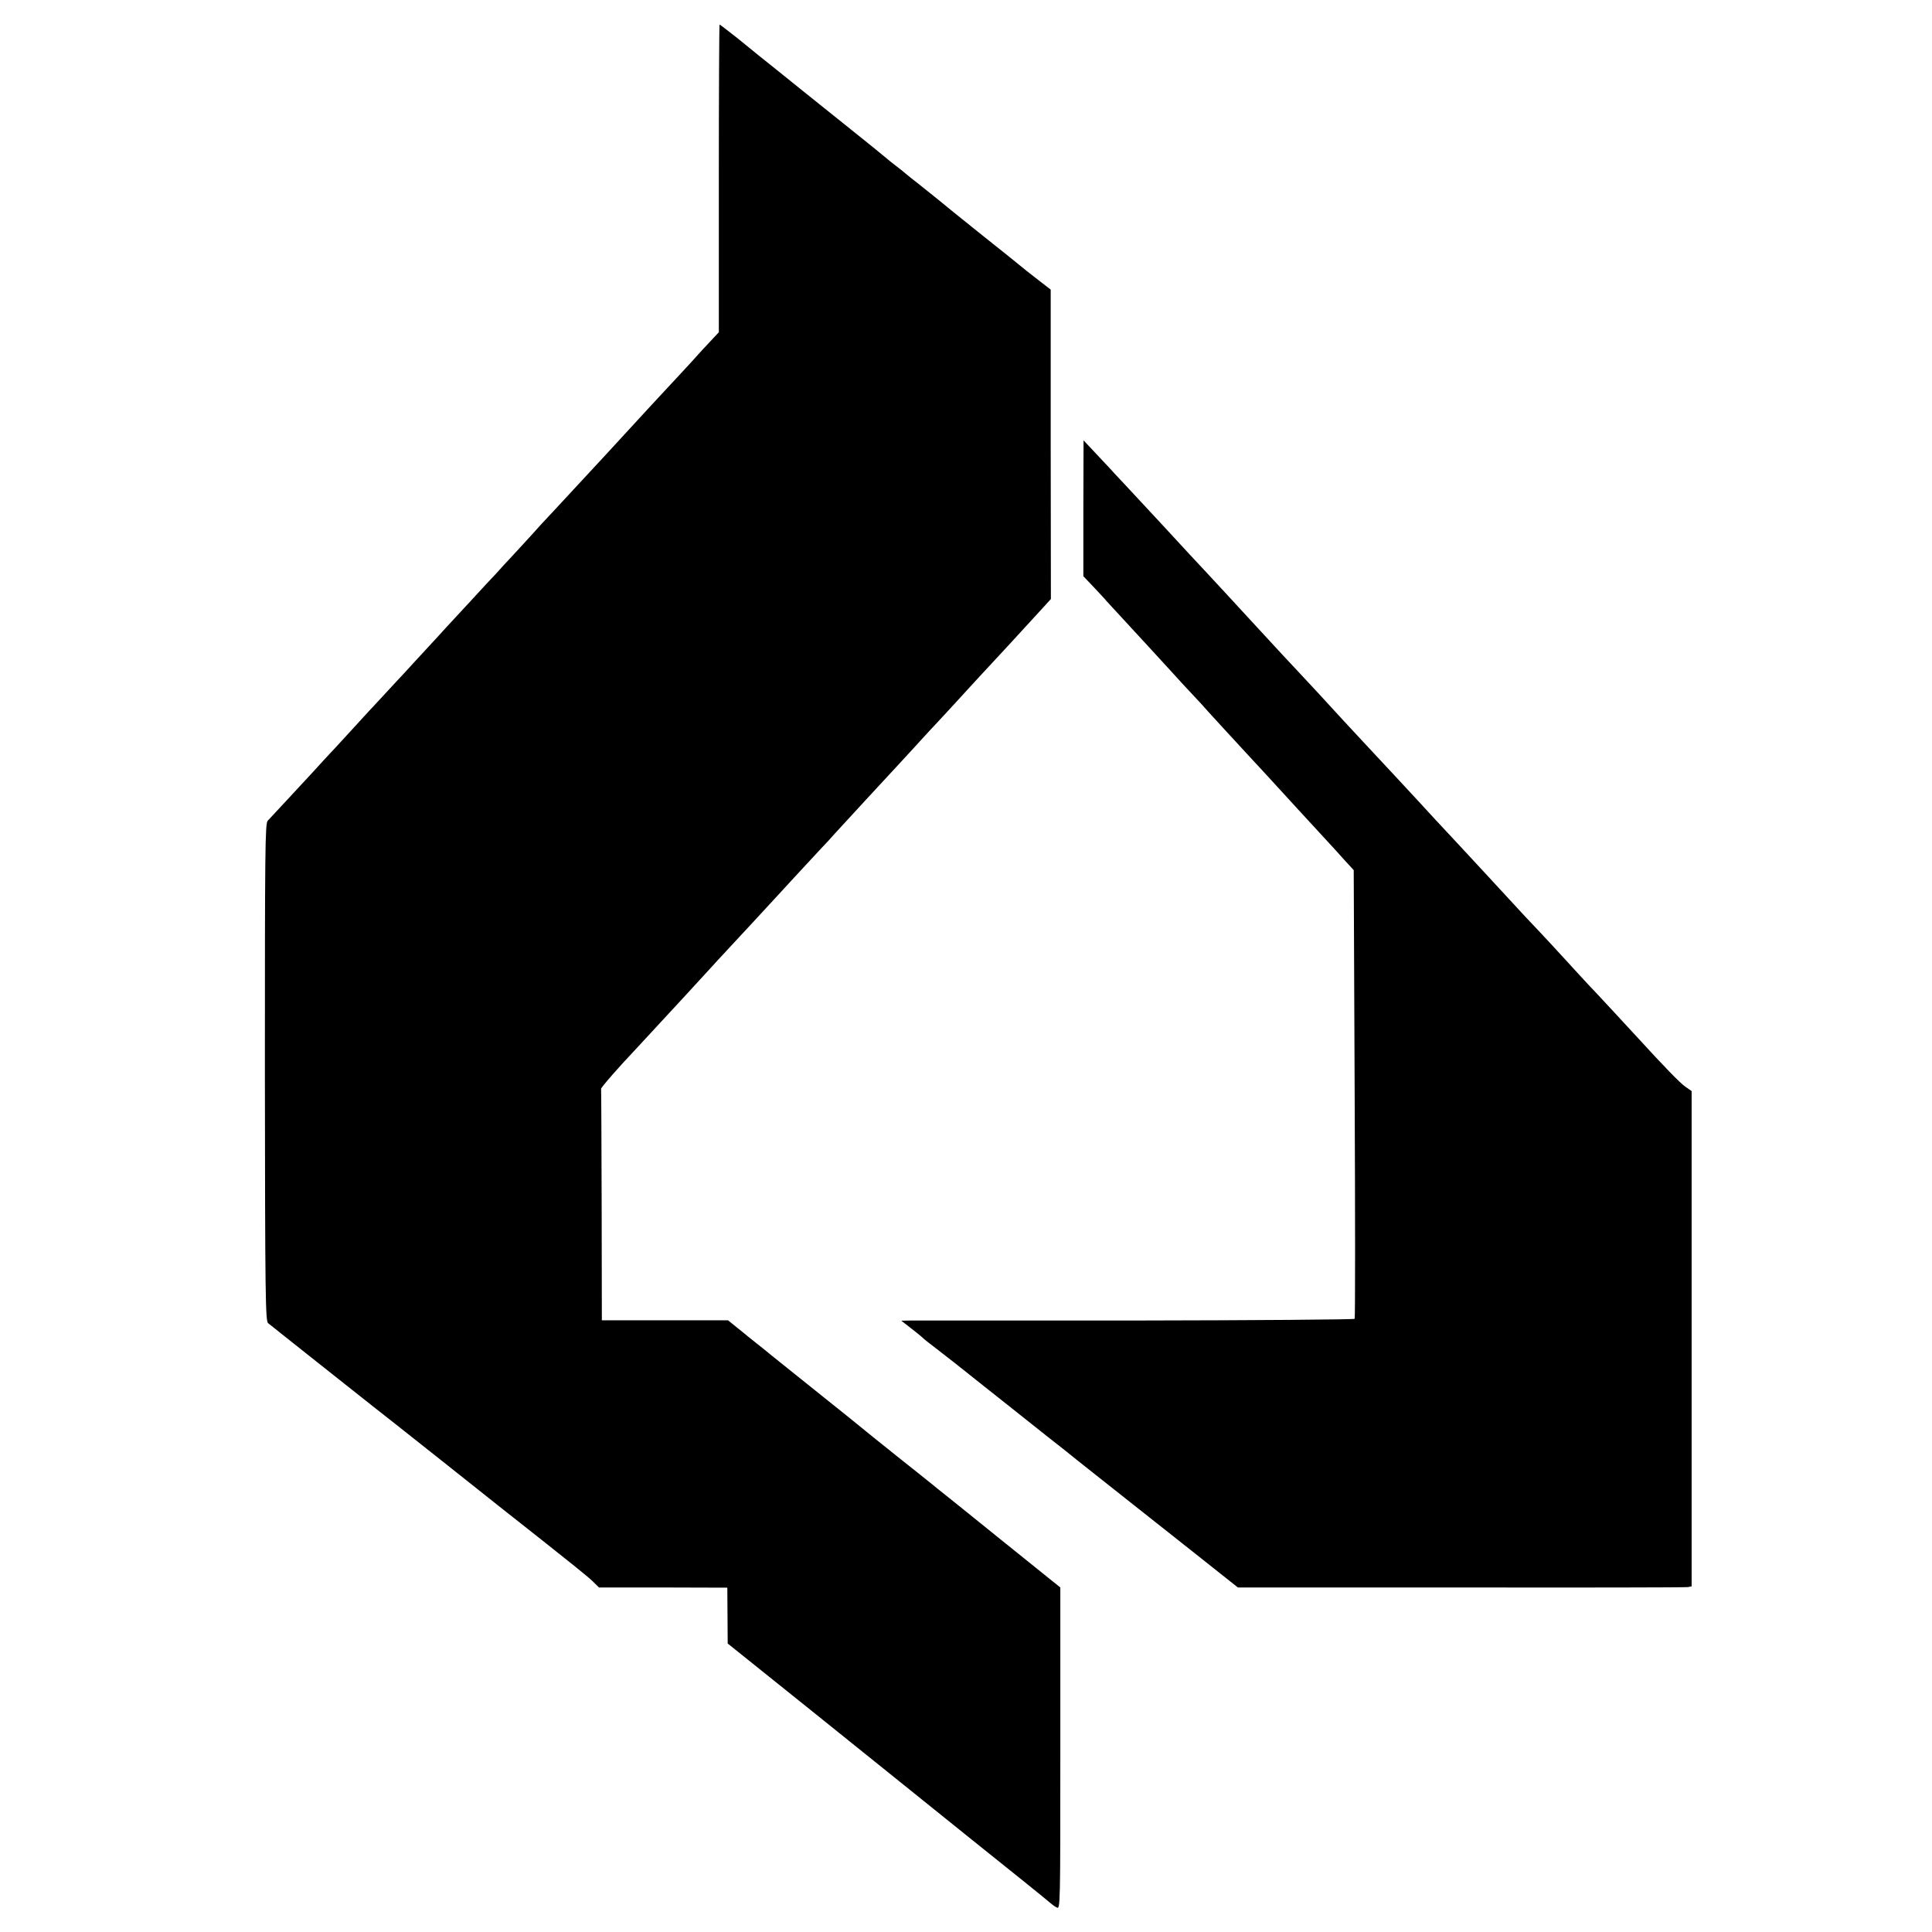 <svg xmlns="http://www.w3.org/2000/svg" version="1.0" width="1024pt" height="1024pt" viewBox="0 0 1024 1024" preserveAspectRatio="xMidYMid meet"><g transform="translate(0,1024) scale(0.1,-0.1)" fill="#000000" stroke="none"><path d="M3810 9294 l0 -815 -44 -47 c-25 -26 -53 -57 -63 -68 -10 -12 -65 -72 -123 -134 -58 -62 -116 -125 -130 -140 -48 -52 -205 -223 -229 -249 -44 -48 -226 -244 -264 -285 -21 -22 -58 -63 -84 -90 -25 -28 -85 -94 -133 -146 -49 -52 -100 -108 -115 -125 -16 -16 -74 -79 -130 -140 -56 -60 -113 -122 -126 -136 -13 -15 -63 -69 -110 -120 -48 -52 -99 -107 -114 -124 -16 -16 -73 -79 -129 -139 -56 -60 -110 -118 -121 -131 -11 -12 -61 -66 -111 -121 -51 -54 -104 -112 -119 -129 -69 -75 -232 -250 -246 -265 -14 -14 -15 -154 -15 -1334 1 -1184 3 -1319 17 -1329 8 -7 131 -104 273 -217 142 -113 270 -214 284 -225 15 -11 180 -142 367 -290 187 -149 434 -345 549 -435 115 -91 226 -180 245 -199 l36 -35 340 0 340 -1 1 -148 1 -148 424 -340 c233 -187 433 -348 444 -357 11 -9 202 -163 425 -342 223 -178 411 -330 418 -337 8 -7 22 -18 33 -23 19 -11 19 4 19 843 l0 853 -312 251 c-172 139 -326 263 -343 276 -16 14 -111 89 -210 168 -99 79 -182 146 -185 149 -3 3 -117 95 -255 205 -137 110 -255 204 -261 210 -6 5 -26 21 -44 35 -18 14 -38 30 -44 35 -6 6 -33 27 -59 48 l-48 39 -334 0 -335 0 -1 609 c-1 335 -2 613 -3 618 -1 7 99 121 179 205 6 6 67 72 135 146 68 74 129 140 135 146 5 6 51 55 100 109 50 54 101 111 115 125 76 82 237 255 250 270 15 17 199 216 255 276 17 17 48 51 70 76 77 84 261 284 321 348 33 36 80 87 105 114 24 27 58 63 74 81 17 17 75 81 130 140 55 60 109 119 120 131 88 94 285 308 354 384 l41 45 -1 820 0 820 -71 55 c-39 30 -83 65 -97 77 -14 12 -98 79 -186 149 -173 139 -177 142 -240 194 -24 19 -71 57 -106 85 -35 27 -66 52 -69 55 -3 3 -25 21 -50 40 -25 19 -47 37 -50 40 -3 3 -108 89 -235 190 -126 101 -275 220 -330 265 -55 44 -106 85 -115 92 -8 7 -57 46 -108 88 -52 41 -96 75 -98 75 -2 0 -4 -367 -4 -816z"/><path d="M5742 7546 l0 -360 57 -60 c31 -33 61 -65 66 -72 9 -10 158 -172 224 -243 13 -14 62 -68 110 -120 47 -52 105 -115 129 -140 24 -25 57 -61 74 -81 38 -42 109 -119 203 -221 59 -63 147 -159 274 -298 13 -14 65 -71 116 -126 51 -55 112 -122 136 -149 l44 -48 5 -1185 c3 -652 3 -1189 0 -1193 -3 -4 -520 -8 -1150 -9 -630 0 -1169 0 -1199 0 l-54 -1 54 -42 c30 -23 56 -45 59 -48 3 -4 34 -29 70 -56 36 -27 153 -119 260 -205 107 -85 254 -201 325 -258 72 -56 146 -115 165 -131 61 -48 396 -314 628 -497 l223 -177 1182 0 c650 -1 1191 0 1203 2 l20 4 0 1312 0 1313 -33 23 c-27 18 -118 112 -254 261 -40 44 -232 251 -264 284 -16 18 -73 78 -125 136 -52 57 -108 117 -125 135 -16 17 -55 58 -85 90 -138 150 -291 315 -355 384 -89 95 -155 166 -191 206 -52 56 -238 257 -305 328 -79 85 -158 170 -195 211 -15 17 -59 64 -98 106 -60 64 -214 229 -297 320 -61 67 -227 246 -254 275 -16 17 -54 58 -84 90 -54 59 -217 235 -341 368 -36 38 -72 77 -80 86 -8 9 -43 46 -76 81 l-61 65 -1 -360z"/></g></svg>